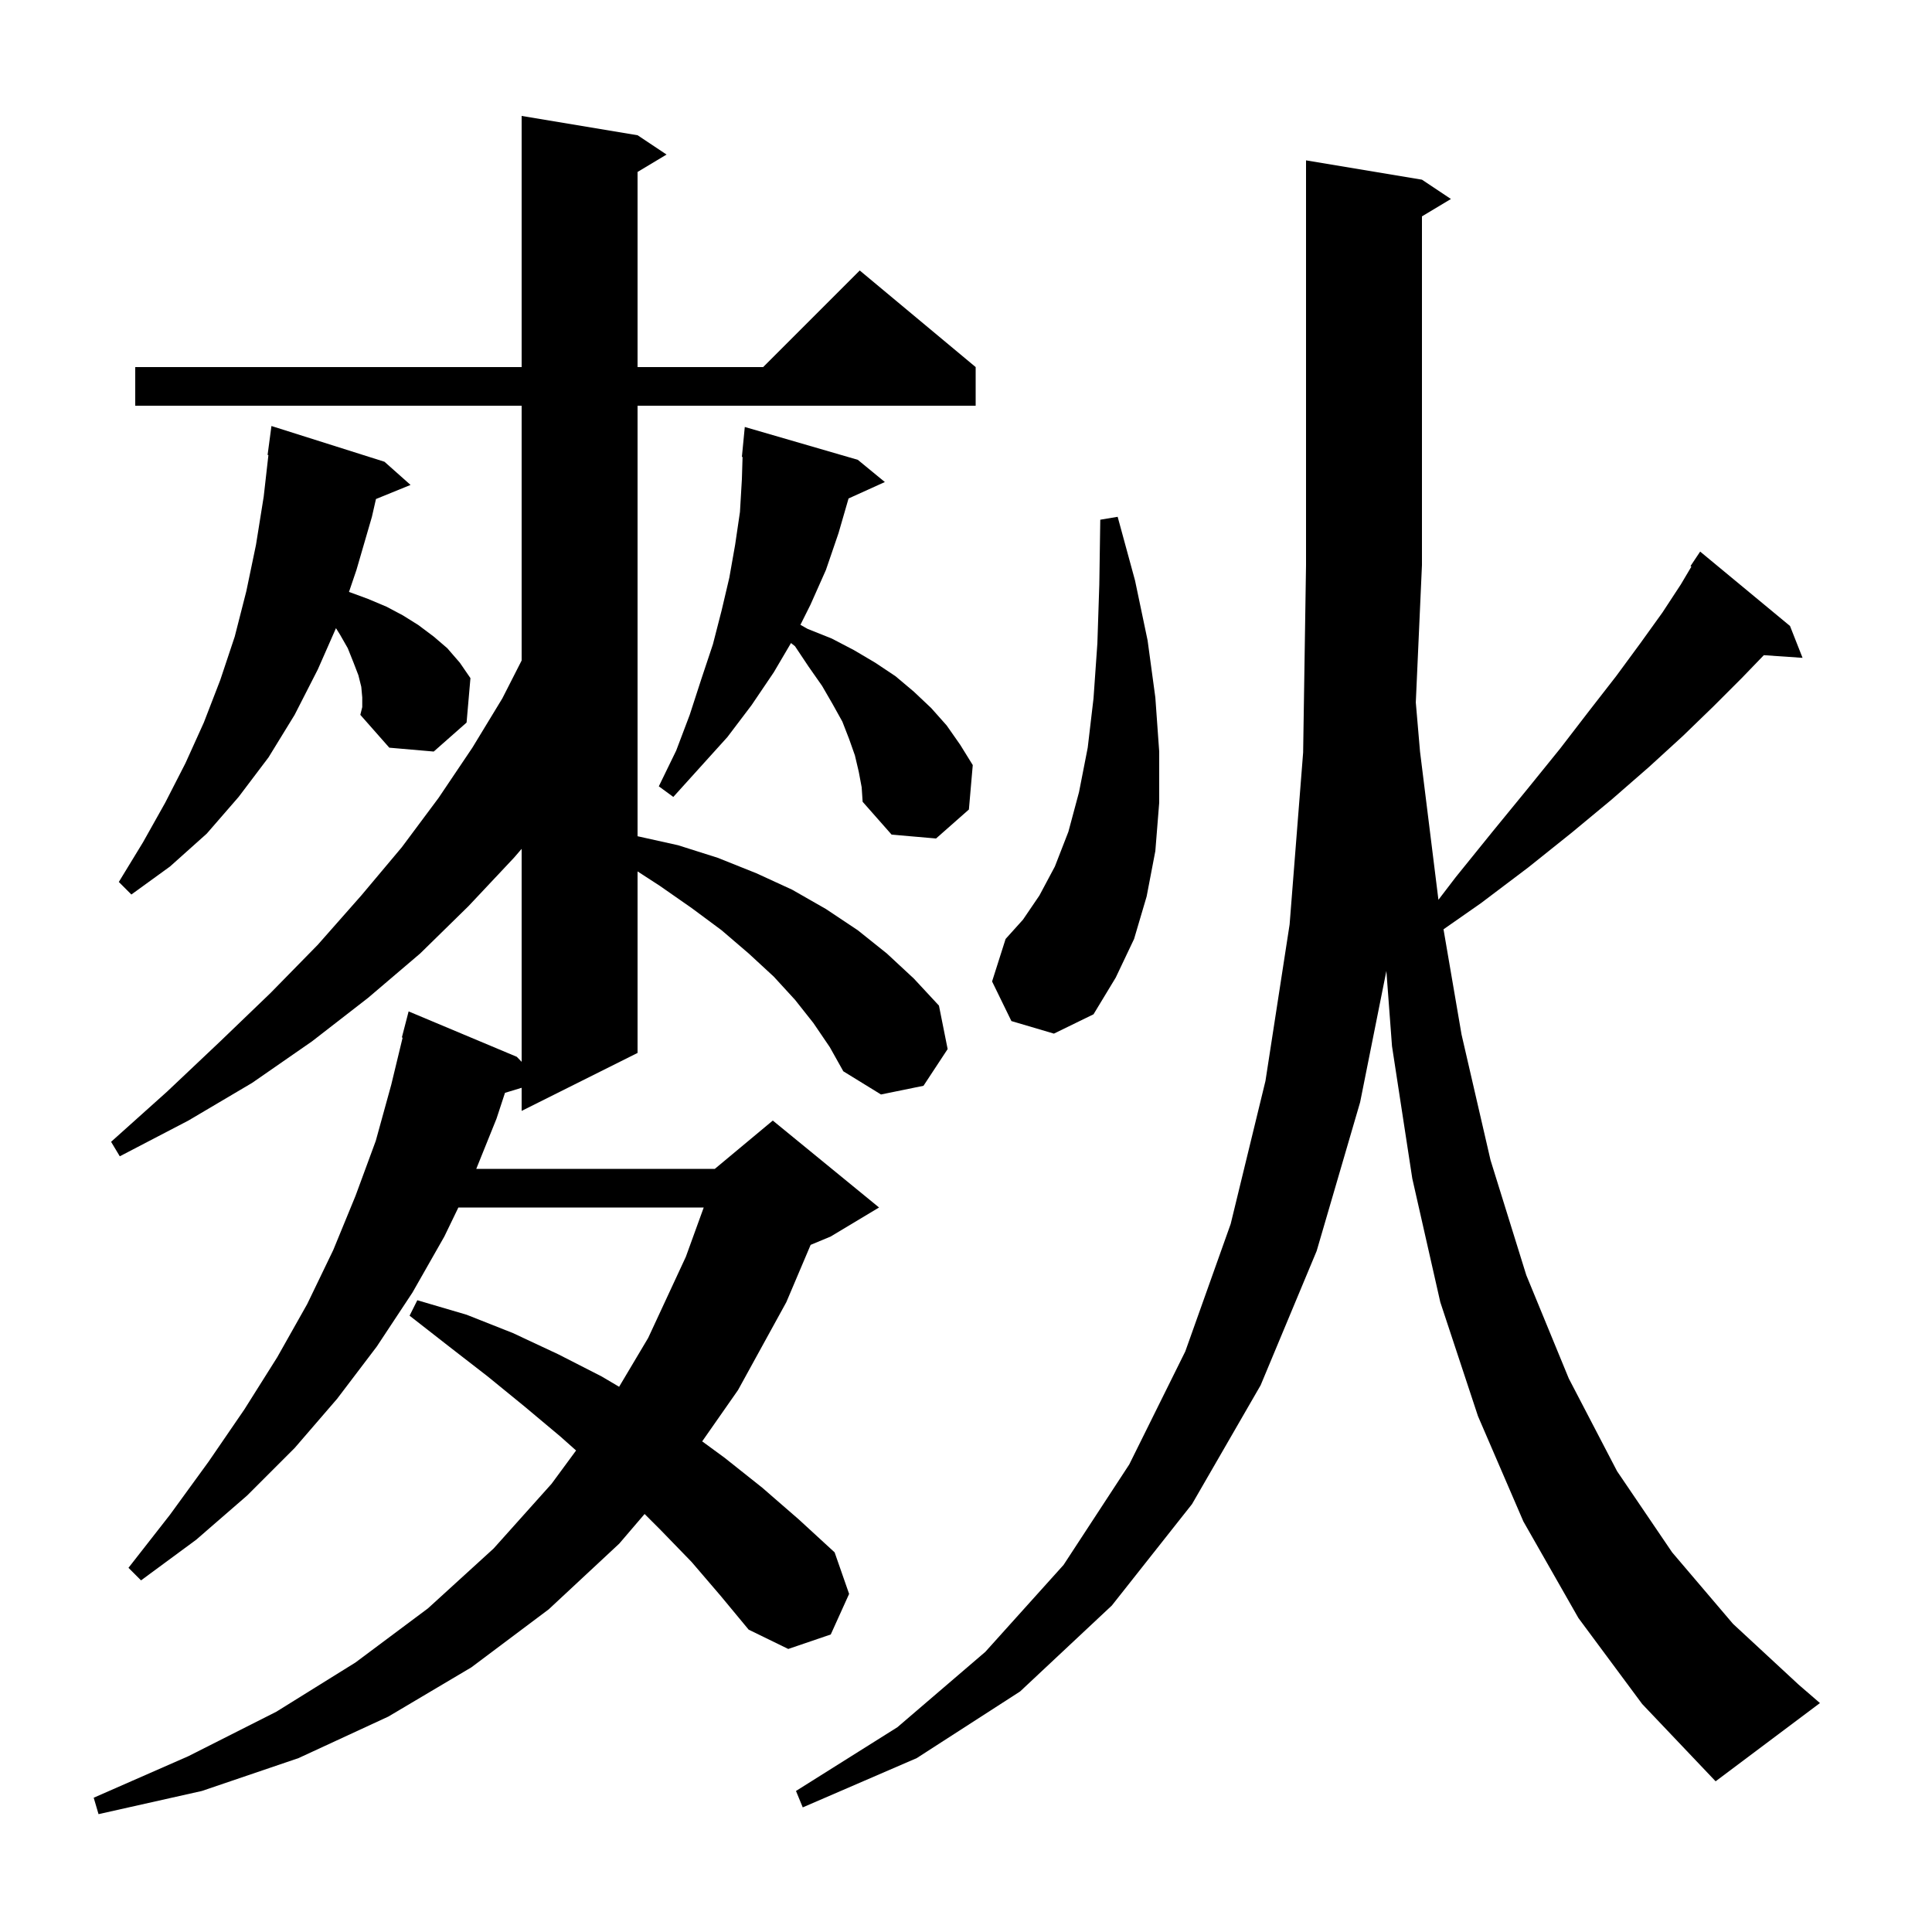 <svg xmlns="http://www.w3.org/2000/svg" xmlns:xlink="http://www.w3.org/1999/xlink" version="1.1" baseProfile="full" viewBox="0 0 200 200" width="200" height="200"><g fill="currentColor"><path d="M 84.2 105.9 L 82.3 103.5 L 80.1 101.1 L 77.5 98.7 L 74.7 96.3 L 71.6 94.0 L 68.3 91.7 L 66.0 90.208 L 66.0 109.0 L 54.0 115.0 L 54.0 112.607 L 52.276 113.131 L 51.4 115.8 L 49.303 121.0 L 74.0 121.0 L 80.0 116.0 L 91.0 125.0 L 86.0 128.0 L 83.917 128.868 L 81.4 134.8 L 76.4 143.9 L 72.69 149.21 L 75.0 150.9 L 78.9 154.0 L 82.7 157.3 L 86.4 160.7 L 87.9 165.0 L 86.0 169.2 L 81.6 170.7 L 77.5 168.7 L 74.6 165.2 L 71.6 161.7 L 68.4 158.4 L 66.728 156.728 L 64.1 159.8 L 56.8 166.6 L 48.8 172.6 L 40.2 177.7 L 30.9 182.0 L 20.9 185.4 L 10.2 187.8 L 9.7 186.1 L 19.5 181.8 L 28.6 177.2 L 36.8 172.1 L 44.3 166.5 L 51.1 160.3 L 57.1 153.6 L 59.636 150.154 L 58.0 148.7 L 54.3 145.6 L 50.5 142.5 L 46.5 139.4 L 42.4 136.2 L 43.2 134.6 L 48.3 136.1 L 53.1 138.0 L 57.8 140.2 L 62.3 142.5 L 64.091 143.558 L 67.1 138.5 L 71.0 130.1 L 72.849 125.0 L 47.45 125.0 L 46.0 128.0 L 42.7 133.8 L 39.0 139.4 L 34.9 144.8 L 30.5 149.9 L 25.6 154.8 L 20.3 159.4 L 14.6 163.6 L 13.3 162.3 L 17.6 156.8 L 21.6 151.3 L 25.3 145.9 L 28.7 140.5 L 31.8 135.0 L 34.5 129.4 L 36.8 123.8 L 38.9 118.1 L 40.5 112.3 L 41.68 107.413 L 41.6 107.4 L 42.3 104.7 L 53.5 109.4 L 54.0 109.92 L 54.0 87.873 L 53.2 88.8 L 48.5 93.8 L 43.5 98.7 L 38.1 103.3 L 32.3 107.8 L 26.1 112.1 L 19.5 116.0 L 12.4 119.7 L 11.5 118.2 L 17.3 113.0 L 22.8 107.8 L 28.0 102.8 L 32.9 97.8 L 37.4 92.7 L 41.6 87.7 L 45.4 82.6 L 48.9 77.4 L 52.0 72.3 L 54.0 68.374 L 54.0 42.0 L 14.0 42.0 L 14.0 38.0 L 54.0 38.0 L 54.0 12.0 L 66.0 14.0 L 69.0 16.0 L 66.0 17.8 L 66.0 38.0 L 79.0 38.0 L 89.0 28.0 L 101.0 38.0 L 101.0 42.0 L 66.0 42.0 L 66.0 86.567 L 70.2 87.5 L 74.3 88.8 L 78.3 90.4 L 82.0 92.1 L 85.5 94.1 L 88.8 96.3 L 91.8 98.7 L 94.6 101.3 L 97.2 104.1 L 98.1 108.6 L 95.6 112.4 L 91.2 113.3 L 87.3 110.9 L 85.9 108.4 Z M 163.4 167.5 L 157.7 157.5 L 153.0 146.6 L 149.1 134.8 L 146.2 122.0 L 144.1 108.3 L 143.517 100.513 L 140.8 114.1 L 136.3 129.5 L 130.5 143.4 L 123.4 155.7 L 115.1 166.2 L 105.6 175.1 L 94.9 182.0 L 83.1 187.1 L 82.4 185.4 L 92.9 178.8 L 102.0 171.0 L 110.1 162.0 L 116.9 151.6 L 122.7 139.9 L 127.4 126.7 L 131.0 111.9 L 133.5 95.7 L 134.9 77.9 L 135.2 58.5 L 135.2 16.6 L 147.2 18.6 L 150.2 20.6 L 147.2 22.4 L 147.2 58.5 L 146.563 72.717 L 147.0 77.8 L 148.9 93.1 L 148.908 93.144 L 150.7 90.8 L 154.5 86.1 L 158.1 81.7 L 161.5 77.5 L 164.5 73.6 L 167.3 70.0 L 169.8 66.6 L 172.1 63.4 L 174.0 60.5 L 175.093 58.656 L 175.0 58.6 L 176.0 57.1 L 185.3 64.8 L 186.6 68.1 L 182.592 67.824 L 180.3 70.2 L 177.4 73.1 L 174.2 76.2 L 170.7 79.4 L 166.8 82.8 L 162.7 86.2 L 158.2 89.8 L 153.3 93.5 L 149.432 96.201 L 151.3 107.1 L 154.3 120.1 L 158.0 132.0 L 162.4 142.7 L 167.4 152.3 L 173.1 160.7 L 179.4 168.1 L 186.2 174.4 L 188.4 176.3 L 177.6 184.4 L 170.0 176.4 Z M 104.7 105.7 L 102.7 101.6 L 104.1 97.2 L 105.9 95.2 L 107.6 92.7 L 109.2 89.7 L 110.6 86.1 L 111.7 82.0 L 112.6 77.4 L 113.2 72.3 L 113.6 66.6 L 113.8 60.5 L 113.9 53.8 L 115.7 53.5 L 117.5 60.1 L 118.8 66.3 L 119.6 72.2 L 120.0 77.8 L 120.0 83.1 L 119.6 88.1 L 118.7 92.8 L 117.4 97.2 L 115.5 101.2 L 113.2 105.0 L 109.1 107.0 Z M 37.5 72.2 L 37.4 71.1 L 37.1 69.9 L 36.6 68.6 L 36.0 67.1 L 35.2 65.7 L 34.78 65.028 L 32.9 69.3 L 30.5 74.0 L 27.8 78.4 L 24.7 82.5 L 21.4 86.3 L 17.6 89.7 L 13.6 92.6 L 12.3 91.3 L 14.8 87.2 L 17.1 83.1 L 19.2 79.0 L 21.1 74.8 L 22.8 70.4 L 24.3 65.9 L 25.5 61.2 L 26.5 56.4 L 27.3 51.4 L 27.786 47.105 L 27.7 47.1 L 28.1 44.1 L 39.8 47.8 L 42.5 50.2 L 38.92 51.659 L 38.5 53.5 L 36.9 59.0 L 36.126 61.279 L 36.2 61.3 L 38.1 62.0 L 40.0 62.8 L 41.7 63.7 L 43.3 64.7 L 44.9 65.9 L 46.3 67.1 L 47.6 68.6 L 48.7 70.2 L 48.3 74.8 L 44.9 77.8 L 40.3 77.4 L 37.3 74.0 L 37.5 73.2 Z M 88.9 79.9 L 88.5 78.2 L 87.9 76.5 L 87.2 74.7 L 86.2 72.9 L 85.1 71.0 L 83.7 69.0 L 82.3 66.9 L 81.884 66.567 L 80.1 69.6 L 77.8 73.0 L 75.3 76.3 L 69.7 82.5 L 68.2 81.4 L 70.0 77.7 L 71.4 74.0 L 72.6 70.3 L 73.8 66.7 L 74.7 63.2 L 75.5 59.8 L 76.1 56.4 L 76.6 53.0 L 76.8 49.6 L 76.87 47.302 L 76.8 47.3 L 77.1 44.2 L 88.8 47.6 L 91.6 49.9 L 87.842 51.602 L 86.8 55.2 L 85.5 59.0 L 83.9 62.6 L 82.859 64.681 L 83.6 65.1 L 86.1 66.1 L 88.4 67.3 L 90.6 68.6 L 92.7 70.0 L 94.6 71.6 L 96.4 73.3 L 98.0 75.1 L 99.4 77.1 L 100.7 79.2 L 100.3 83.8 L 96.9 86.8 L 92.3 86.4 L 89.3 83.0 L 89.2 81.5 Z "/></g></svg>
